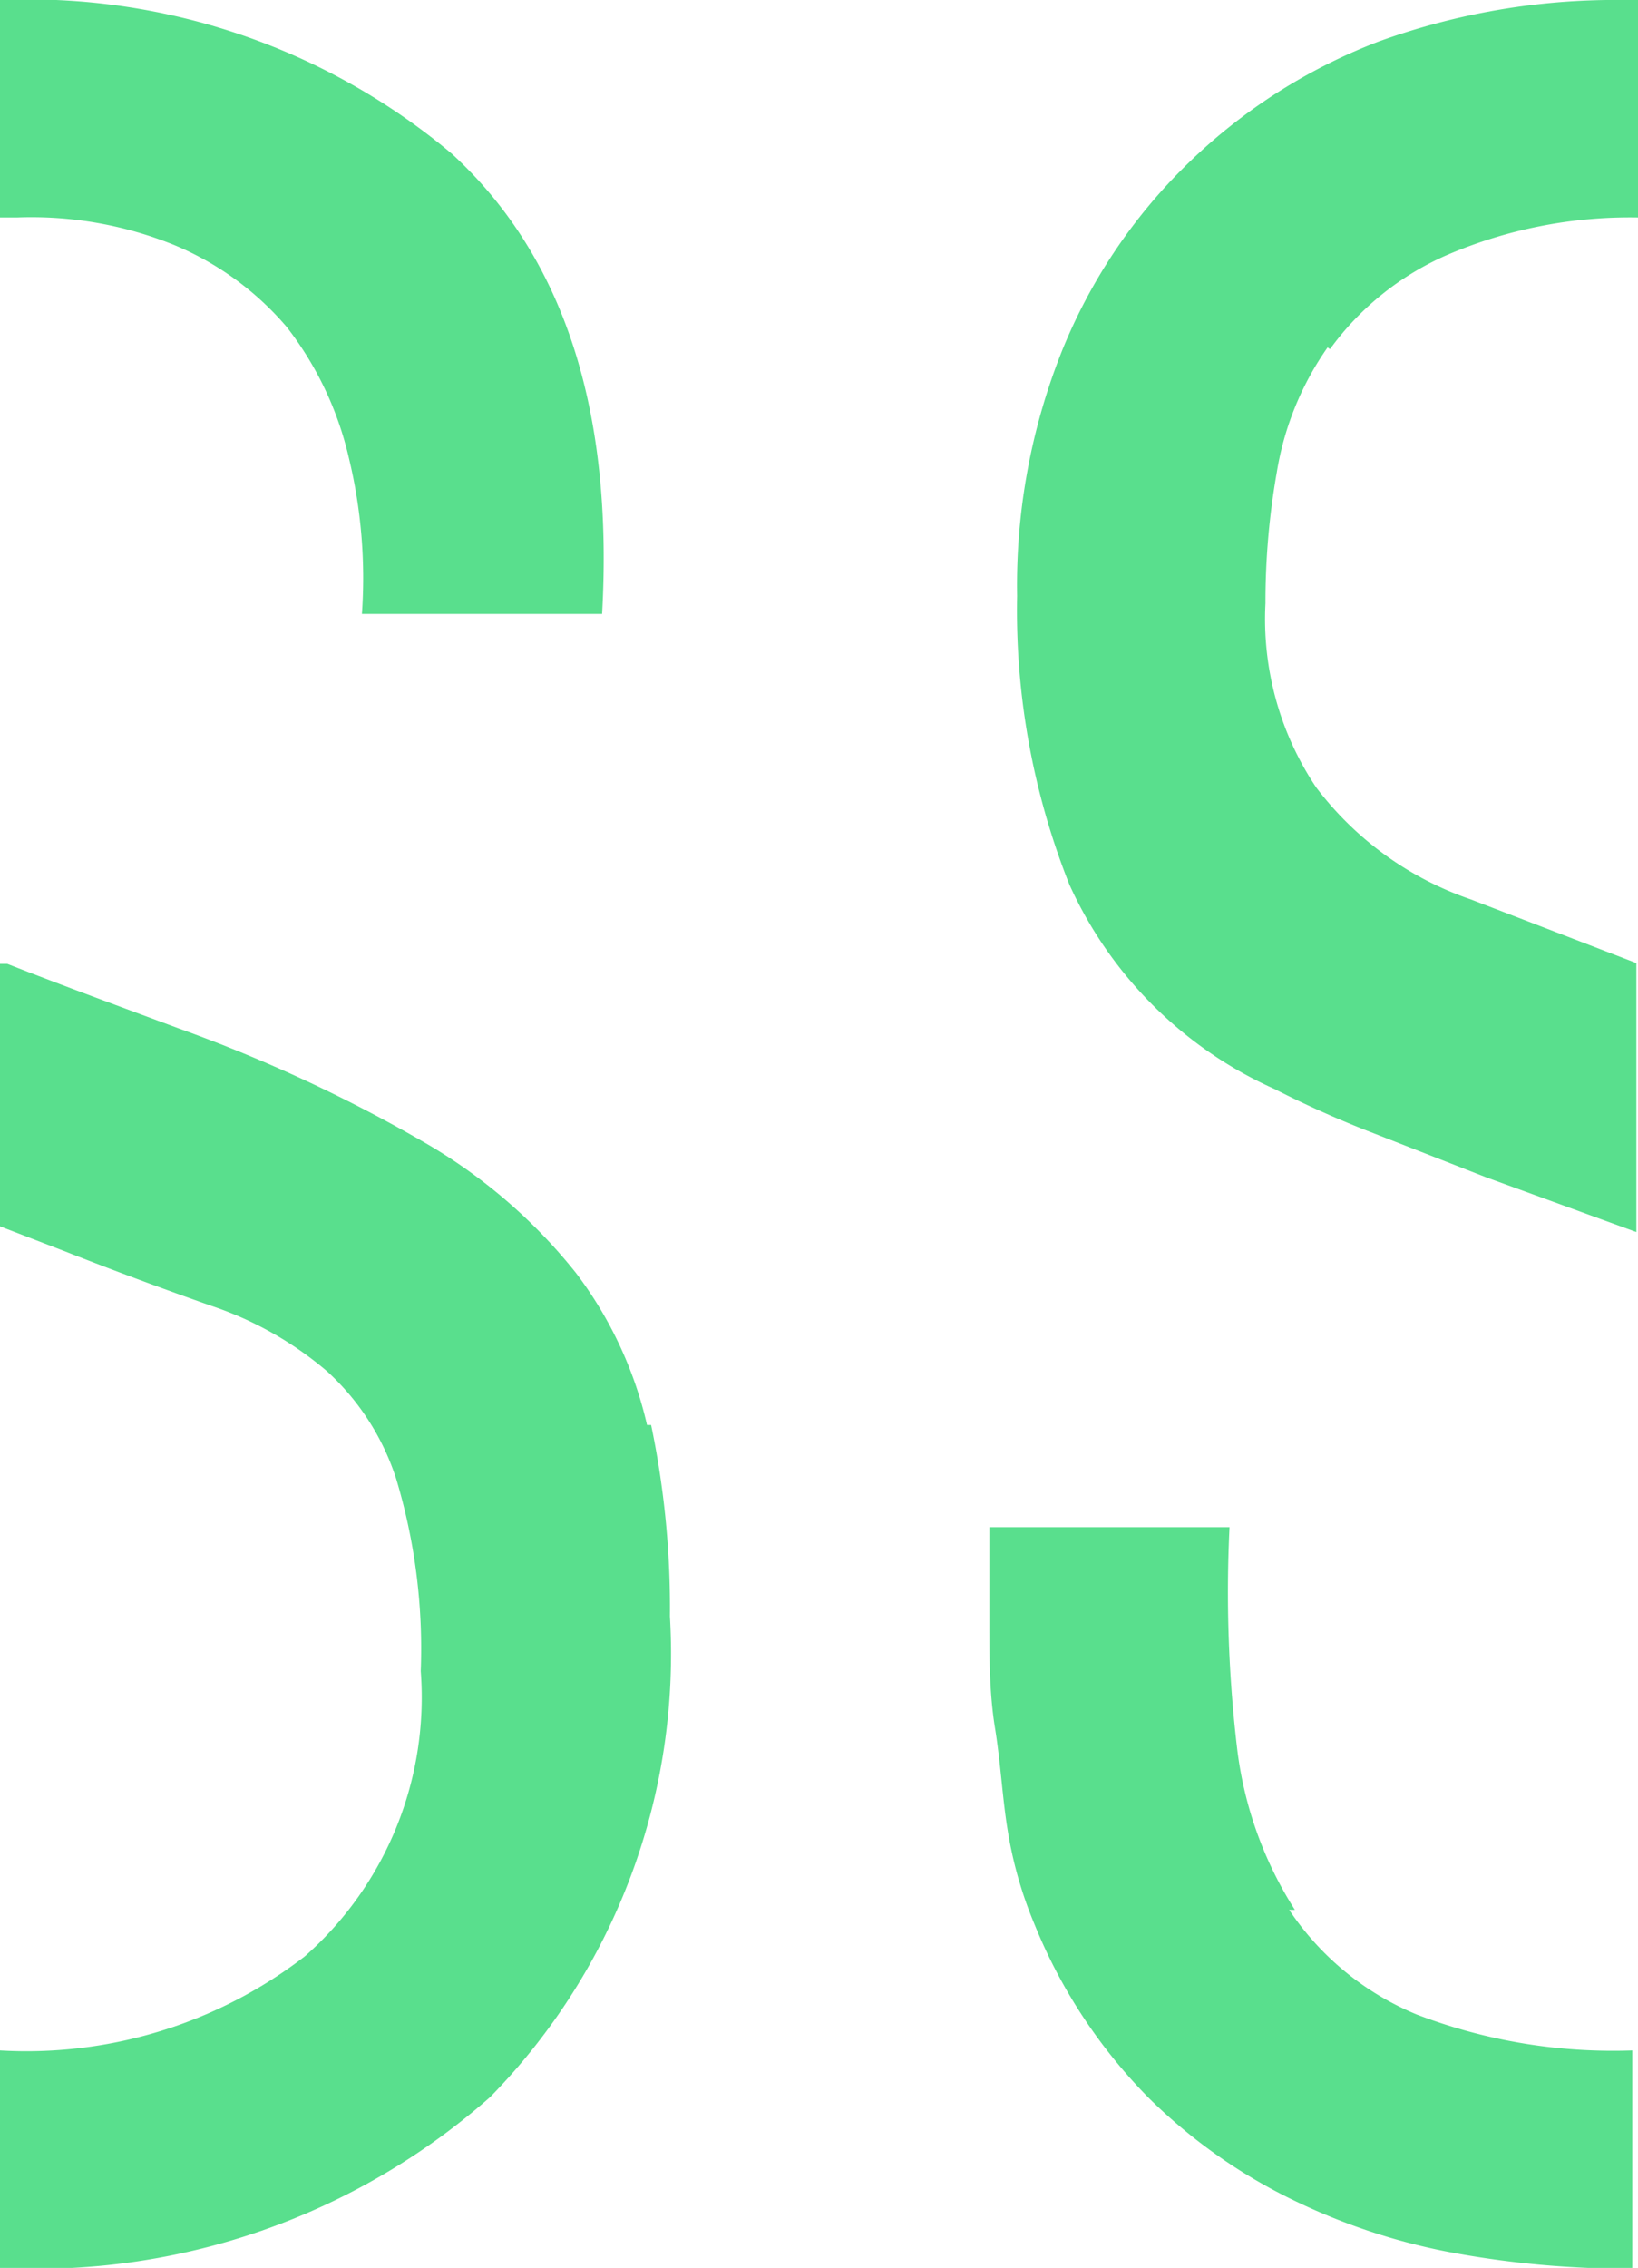 <svg xmlns="http://www.w3.org/2000/svg" viewBox="0 0 20.05 27.74"><defs><style>.cls-1{fill:#59df8d;}</style></defs><title>Asset 4</title><g id="Layer_2" data-name="Layer 2"><g id="Layer_1-2" data-name="Layer 1"><path class="cls-1" d="M15.85,23.36a4.71,4.71,0,0,1-.71-2,16.32,16.32,0,0,1-.09-2.68H12.11c0,.36,0,.75,0,1.17s0,.86.07,1.29.09.87.16,1.28a5,5,0,0,0,.32,1.11,6.47,6.47,0,0,0,1.4,2.13,6.61,6.61,0,0,0,1.81,1.27,7.66,7.66,0,0,0,2,.64,11.86,11.86,0,0,0,2,.18h.11V25.08a6.72,6.72,0,0,1-2.64-.44,3.47,3.47,0,0,1-1.56-1.28"/><path class="cls-1" d="M16.28,4.27a3.5,3.5,0,0,1,1.43-1.15,5.68,5.68,0,0,1,2.34-.46V0h-.18a8.49,8.49,0,0,0-3,.51A6.85,6.85,0,0,0,14.54,2,6.69,6.69,0,0,0,13,4.29a7.74,7.74,0,0,0-.55,3,9.07,9.07,0,0,0,.64,3.53,5,5,0,0,0,2.51,2.5,12.76,12.76,0,0,0,1.21.54l1.38.54,1.4.51.44.16V11.78L18,11a4,4,0,0,1-1.89-1.37,3.7,3.7,0,0,1-.62-2.25,9.15,9.15,0,0,1,.14-1.61,3.68,3.68,0,0,1,.62-1.52"/><path class="cls-1" d="M2.14,3a3.65,3.65,0,0,1,1.37,1A4.12,4.12,0,0,1,4.27,5.6a6.25,6.25,0,0,1,.16,1.91H7.37q.21-3.75-1.84-5.63A8.07,8.07,0,0,0,0,0V2.66H.21A4.65,4.65,0,0,1,2.14,3"/><path class="cls-1" d="M7.92,17.43a4.89,4.89,0,0,0-.87-1.86A6.57,6.57,0,0,0,5.24,14a18.49,18.49,0,0,0-3.05-1.42c-.7-.26-1.41-.52-2.1-.79l-.09,0V15l.78.3c.66.26,1.26.48,1.8.67A4.28,4.28,0,0,1,4,16.77a3.05,3.05,0,0,1,.85,1.32,7.2,7.2,0,0,1,.3,2.35,4.22,4.22,0,0,1-1.42,3.49A5.58,5.58,0,0,1,0,25.08H0v2.66a8.4,8.4,0,0,0,6-2.09,7.74,7.74,0,0,0,2.2-5.88,10.91,10.91,0,0,0-.23-2.34"/></g></g></svg>